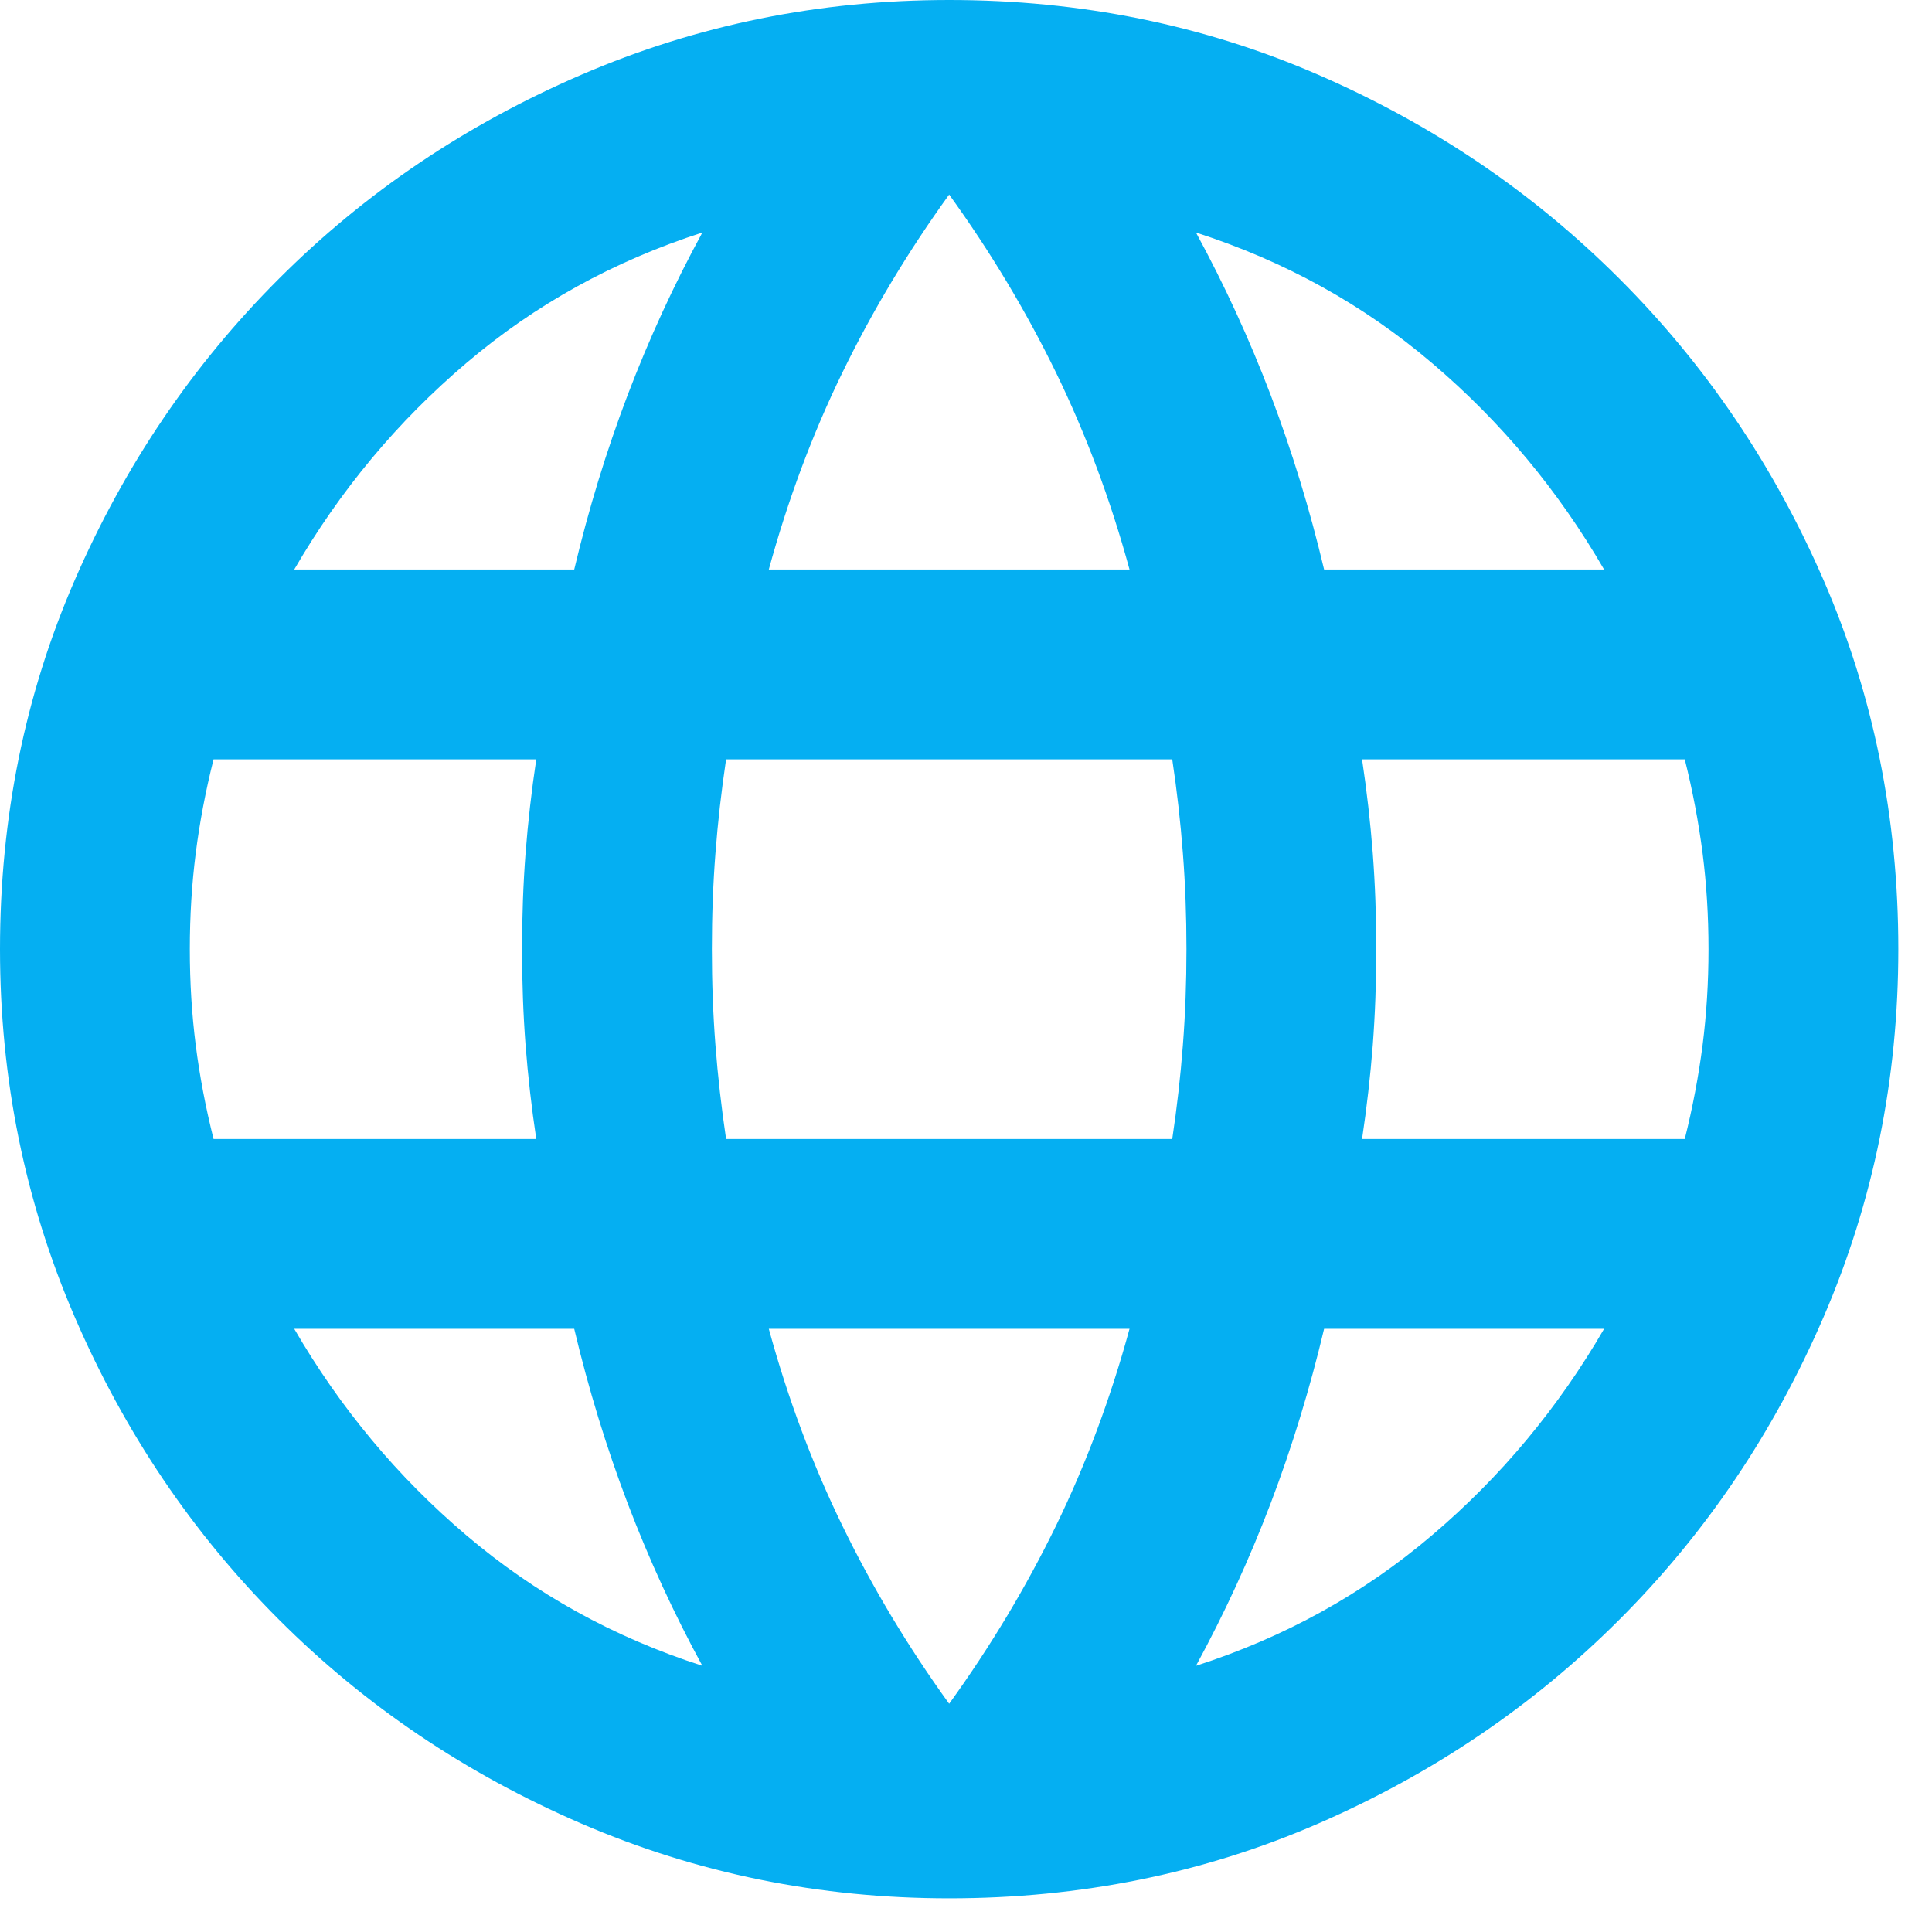 <?xml version="1.0" encoding="utf-8"?>
<svg xmlns="http://www.w3.org/2000/svg" fill="none" height="100%" overflow="visible" preserveAspectRatio="none" style="display: block;" viewBox="0 0 28 28" width="100%">
<path d="M13.756 27.512C11.876 27.512 10.099 27.151 8.426 26.429C6.752 25.706 5.29 24.721 4.041 23.471C2.791 22.222 1.805 20.76 1.083 19.087C0.361 17.413 0 15.636 0 13.756C0 11.853 0.361 10.07 1.083 8.408C1.805 6.746 2.791 5.29 4.041 4.041C5.29 2.791 6.752 1.805 8.426 1.083C10.099 0.361 11.876 0 13.756 0C15.659 0 17.442 0.361 19.104 1.083C20.766 1.805 22.222 2.791 23.471 4.041C24.721 5.29 25.706 6.746 26.429 8.408C27.151 10.07 27.512 11.853 27.512 13.756C27.512 15.636 27.151 17.413 26.429 19.087C25.706 20.76 24.721 22.222 23.471 23.471C22.222 24.721 20.766 25.706 19.104 26.429C17.442 27.151 15.659 27.512 13.756 27.512ZM13.756 24.692C14.352 23.867 14.868 23.007 15.304 22.113C15.739 21.219 16.095 20.267 16.37 19.258H11.142C11.418 20.267 11.773 21.219 12.209 22.113C12.644 23.007 13.16 23.867 13.756 24.692ZM10.179 24.142C9.767 23.385 9.406 22.6 9.096 21.786C8.787 20.972 8.529 20.13 8.322 19.258H4.264C4.929 20.405 5.76 21.402 6.758 22.25C7.755 23.099 8.896 23.729 10.179 24.142ZM17.333 24.142C18.616 23.729 19.757 23.099 20.754 22.25C21.752 21.402 22.583 20.405 23.248 19.258H19.19C18.983 20.13 18.725 20.972 18.416 21.786C18.106 22.6 17.745 23.385 17.333 24.142ZM3.095 16.507H7.772C7.703 16.049 7.652 15.596 7.617 15.149C7.583 14.702 7.566 14.238 7.566 13.756C7.566 13.275 7.583 12.81 7.617 12.363C7.652 11.916 7.703 11.463 7.772 11.005H3.095C2.98 11.463 2.894 11.916 2.837 12.363C2.78 12.81 2.751 13.275 2.751 13.756C2.751 14.238 2.78 14.702 2.837 15.149C2.894 15.596 2.98 16.049 3.095 16.507ZM10.523 16.507H16.989C17.058 16.049 17.109 15.596 17.143 15.149C17.178 14.702 17.195 14.238 17.195 13.756C17.195 13.275 17.178 12.81 17.143 12.363C17.109 11.916 17.058 11.463 16.989 11.005H10.523C10.455 11.463 10.403 11.916 10.369 12.363C10.334 12.81 10.317 13.275 10.317 13.756C10.317 14.238 10.334 14.702 10.369 15.149C10.403 15.596 10.455 16.049 10.523 16.507ZM19.74 16.507H24.417C24.532 16.049 24.617 15.596 24.675 15.149C24.732 14.702 24.761 14.238 24.761 13.756C24.761 13.275 24.732 12.81 24.675 12.363C24.617 11.916 24.532 11.463 24.417 11.005H19.74C19.809 11.463 19.86 11.916 19.895 12.363C19.929 12.81 19.946 13.275 19.946 13.756C19.946 14.238 19.929 14.702 19.895 15.149C19.86 15.596 19.809 16.049 19.74 16.507ZM19.19 8.254H23.248C22.583 7.107 21.752 6.11 20.754 5.262C19.757 4.413 18.616 3.783 17.333 3.37C17.745 4.127 18.106 4.912 18.416 5.726C18.725 6.54 18.983 7.382 19.19 8.254ZM11.142 8.254H16.37C16.095 7.245 15.739 6.293 15.304 5.399C14.868 4.505 14.352 3.645 13.756 2.82C13.16 3.645 12.644 4.505 12.209 5.399C11.773 6.293 11.418 7.245 11.142 8.254ZM4.264 8.254H8.322C8.529 7.382 8.787 6.54 9.096 5.726C9.406 4.912 9.767 4.127 10.179 3.37C8.896 3.783 7.755 4.413 6.758 5.262C5.76 6.11 4.929 7.107 4.264 8.254Z" fill="#05AFF2" id="language"/>
</svg>